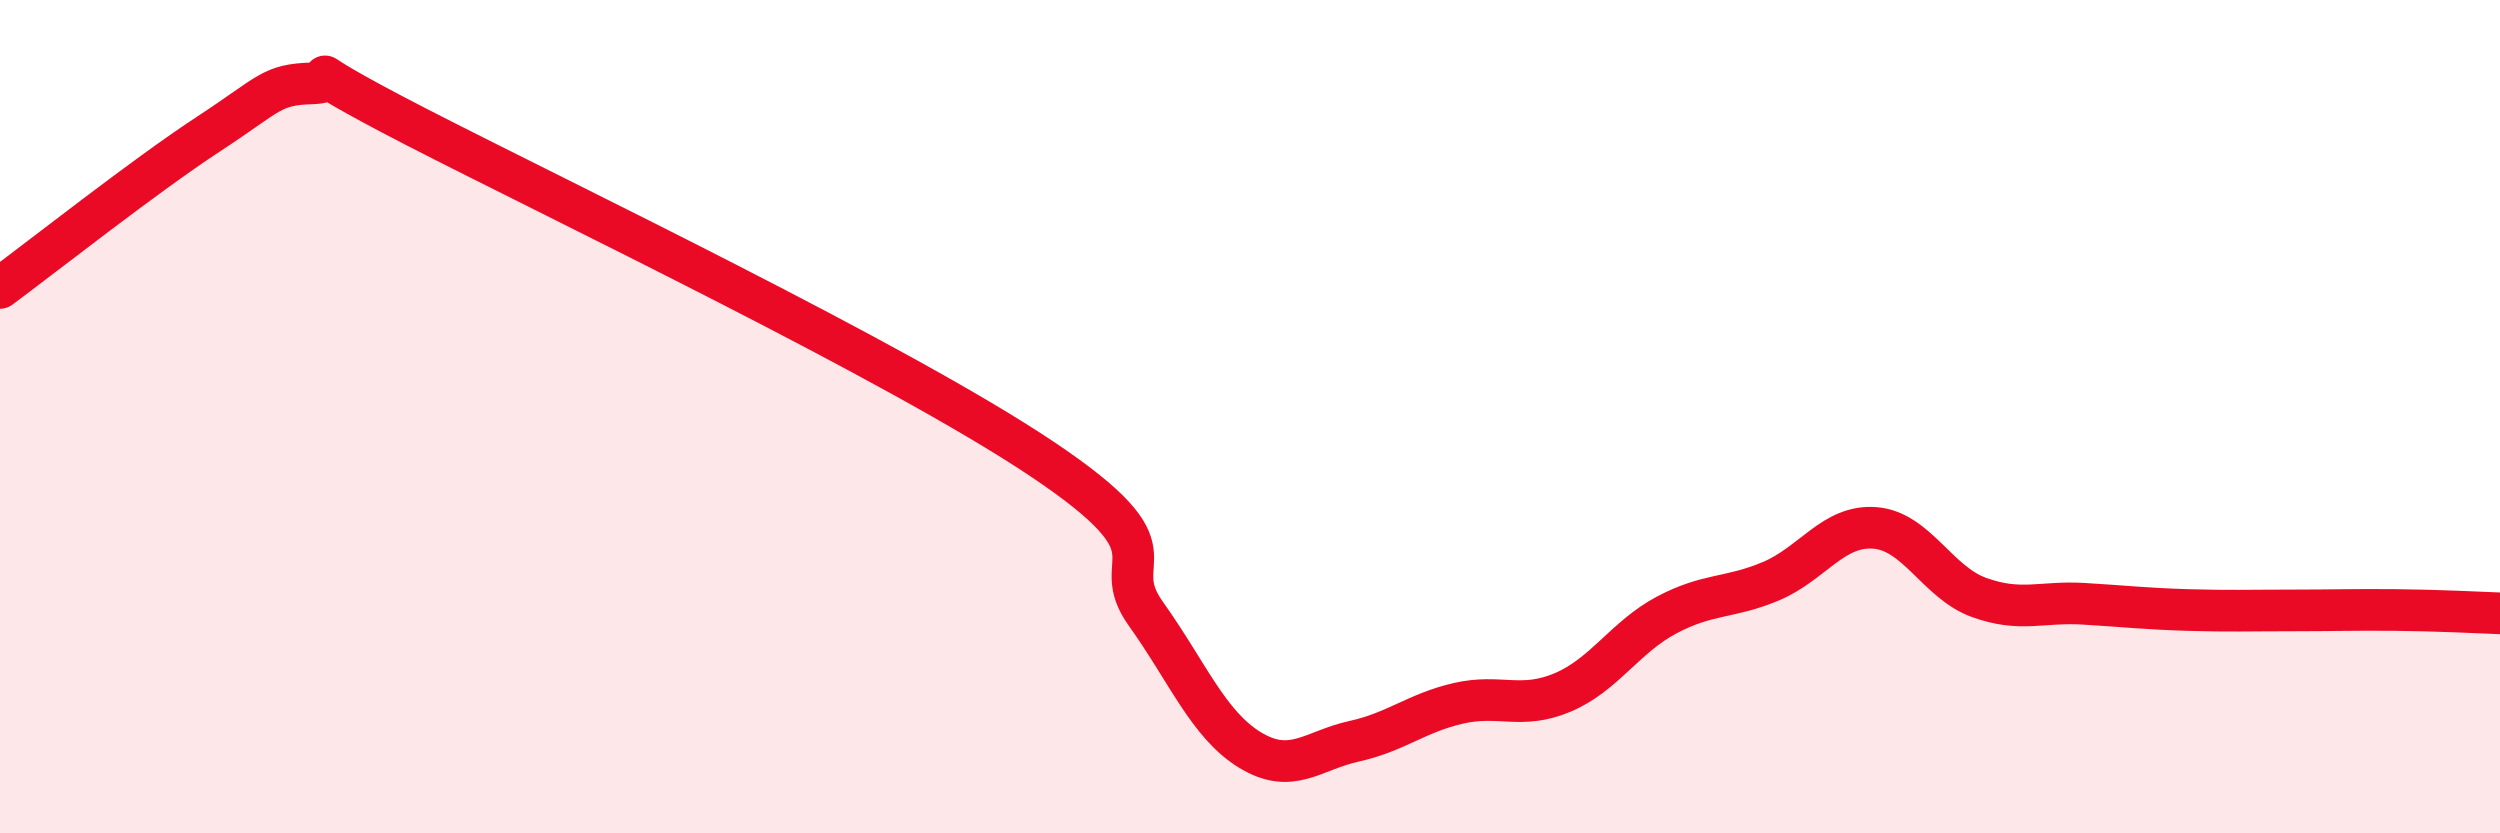 
    <svg width="60" height="20" viewBox="0 0 60 20" xmlns="http://www.w3.org/2000/svg">
      <path
        d="M 0,6.91 C 1,6.17 3.5,4.2 5,3.22 C 6.5,2.24 6.5,2.03 7.5,2 C 8.5,1.97 6.5,1.25 10,3.05 C 13.5,4.85 21.5,8.67 25,11.01 C 28.5,13.35 26.5,13.33 27.5,14.73 C 28.5,16.13 29,17.39 30,18 C 31,18.61 31.5,18.01 32.5,17.79 C 33.5,17.57 34,17.11 35,16.88 C 36,16.65 36.5,17.04 37.5,16.62 C 38.5,16.2 39,15.29 40,14.76 C 41,14.23 41.5,14.37 42.5,13.95 C 43.5,13.53 44,12.59 45,12.67 C 46,12.75 46.5,13.98 47.5,14.34 C 48.5,14.7 49,14.43 50,14.49 C 51,14.55 51.5,14.61 52.5,14.64 C 53.5,14.67 54,14.65 55,14.65 C 56,14.65 56.5,14.63 57.5,14.64 C 58.5,14.65 59.5,14.7 60,14.72L60 20L0 20Z"
        fill="#EB0A25"
        opacity="0.1"
        stroke-linecap="round"
        stroke-linejoin="round"
      />
      <path
        d="M 0,6.91 C 1,6.17 3.5,4.2 5,3.22 C 6.5,2.24 6.5,2.03 7.5,2 C 8.5,1.97 6.5,1.25 10,3.05 C 13.5,4.85 21.5,8.67 25,11.01 C 28.5,13.35 26.5,13.33 27.5,14.73 C 28.5,16.13 29,17.39 30,18 C 31,18.61 31.5,18.01 32.5,17.79 C 33.5,17.57 34,17.11 35,16.88 C 36,16.65 36.5,17.04 37.5,16.62 C 38.5,16.2 39,15.29 40,14.76 C 41,14.23 41.5,14.37 42.5,13.95 C 43.5,13.53 44,12.59 45,12.67 C 46,12.75 46.5,13.98 47.5,14.34 C 48.5,14.7 49,14.43 50,14.49 C 51,14.55 51.5,14.61 52.5,14.64 C 53.5,14.67 54,14.65 55,14.65 C 56,14.65 56.5,14.63 57.5,14.64 C 58.5,14.65 59.5,14.7 60,14.72"
        stroke="#EB0A25"
        stroke-width="1"
        fill="none"
        stroke-linecap="round"
        stroke-linejoin="round"
      />
    </svg>
  